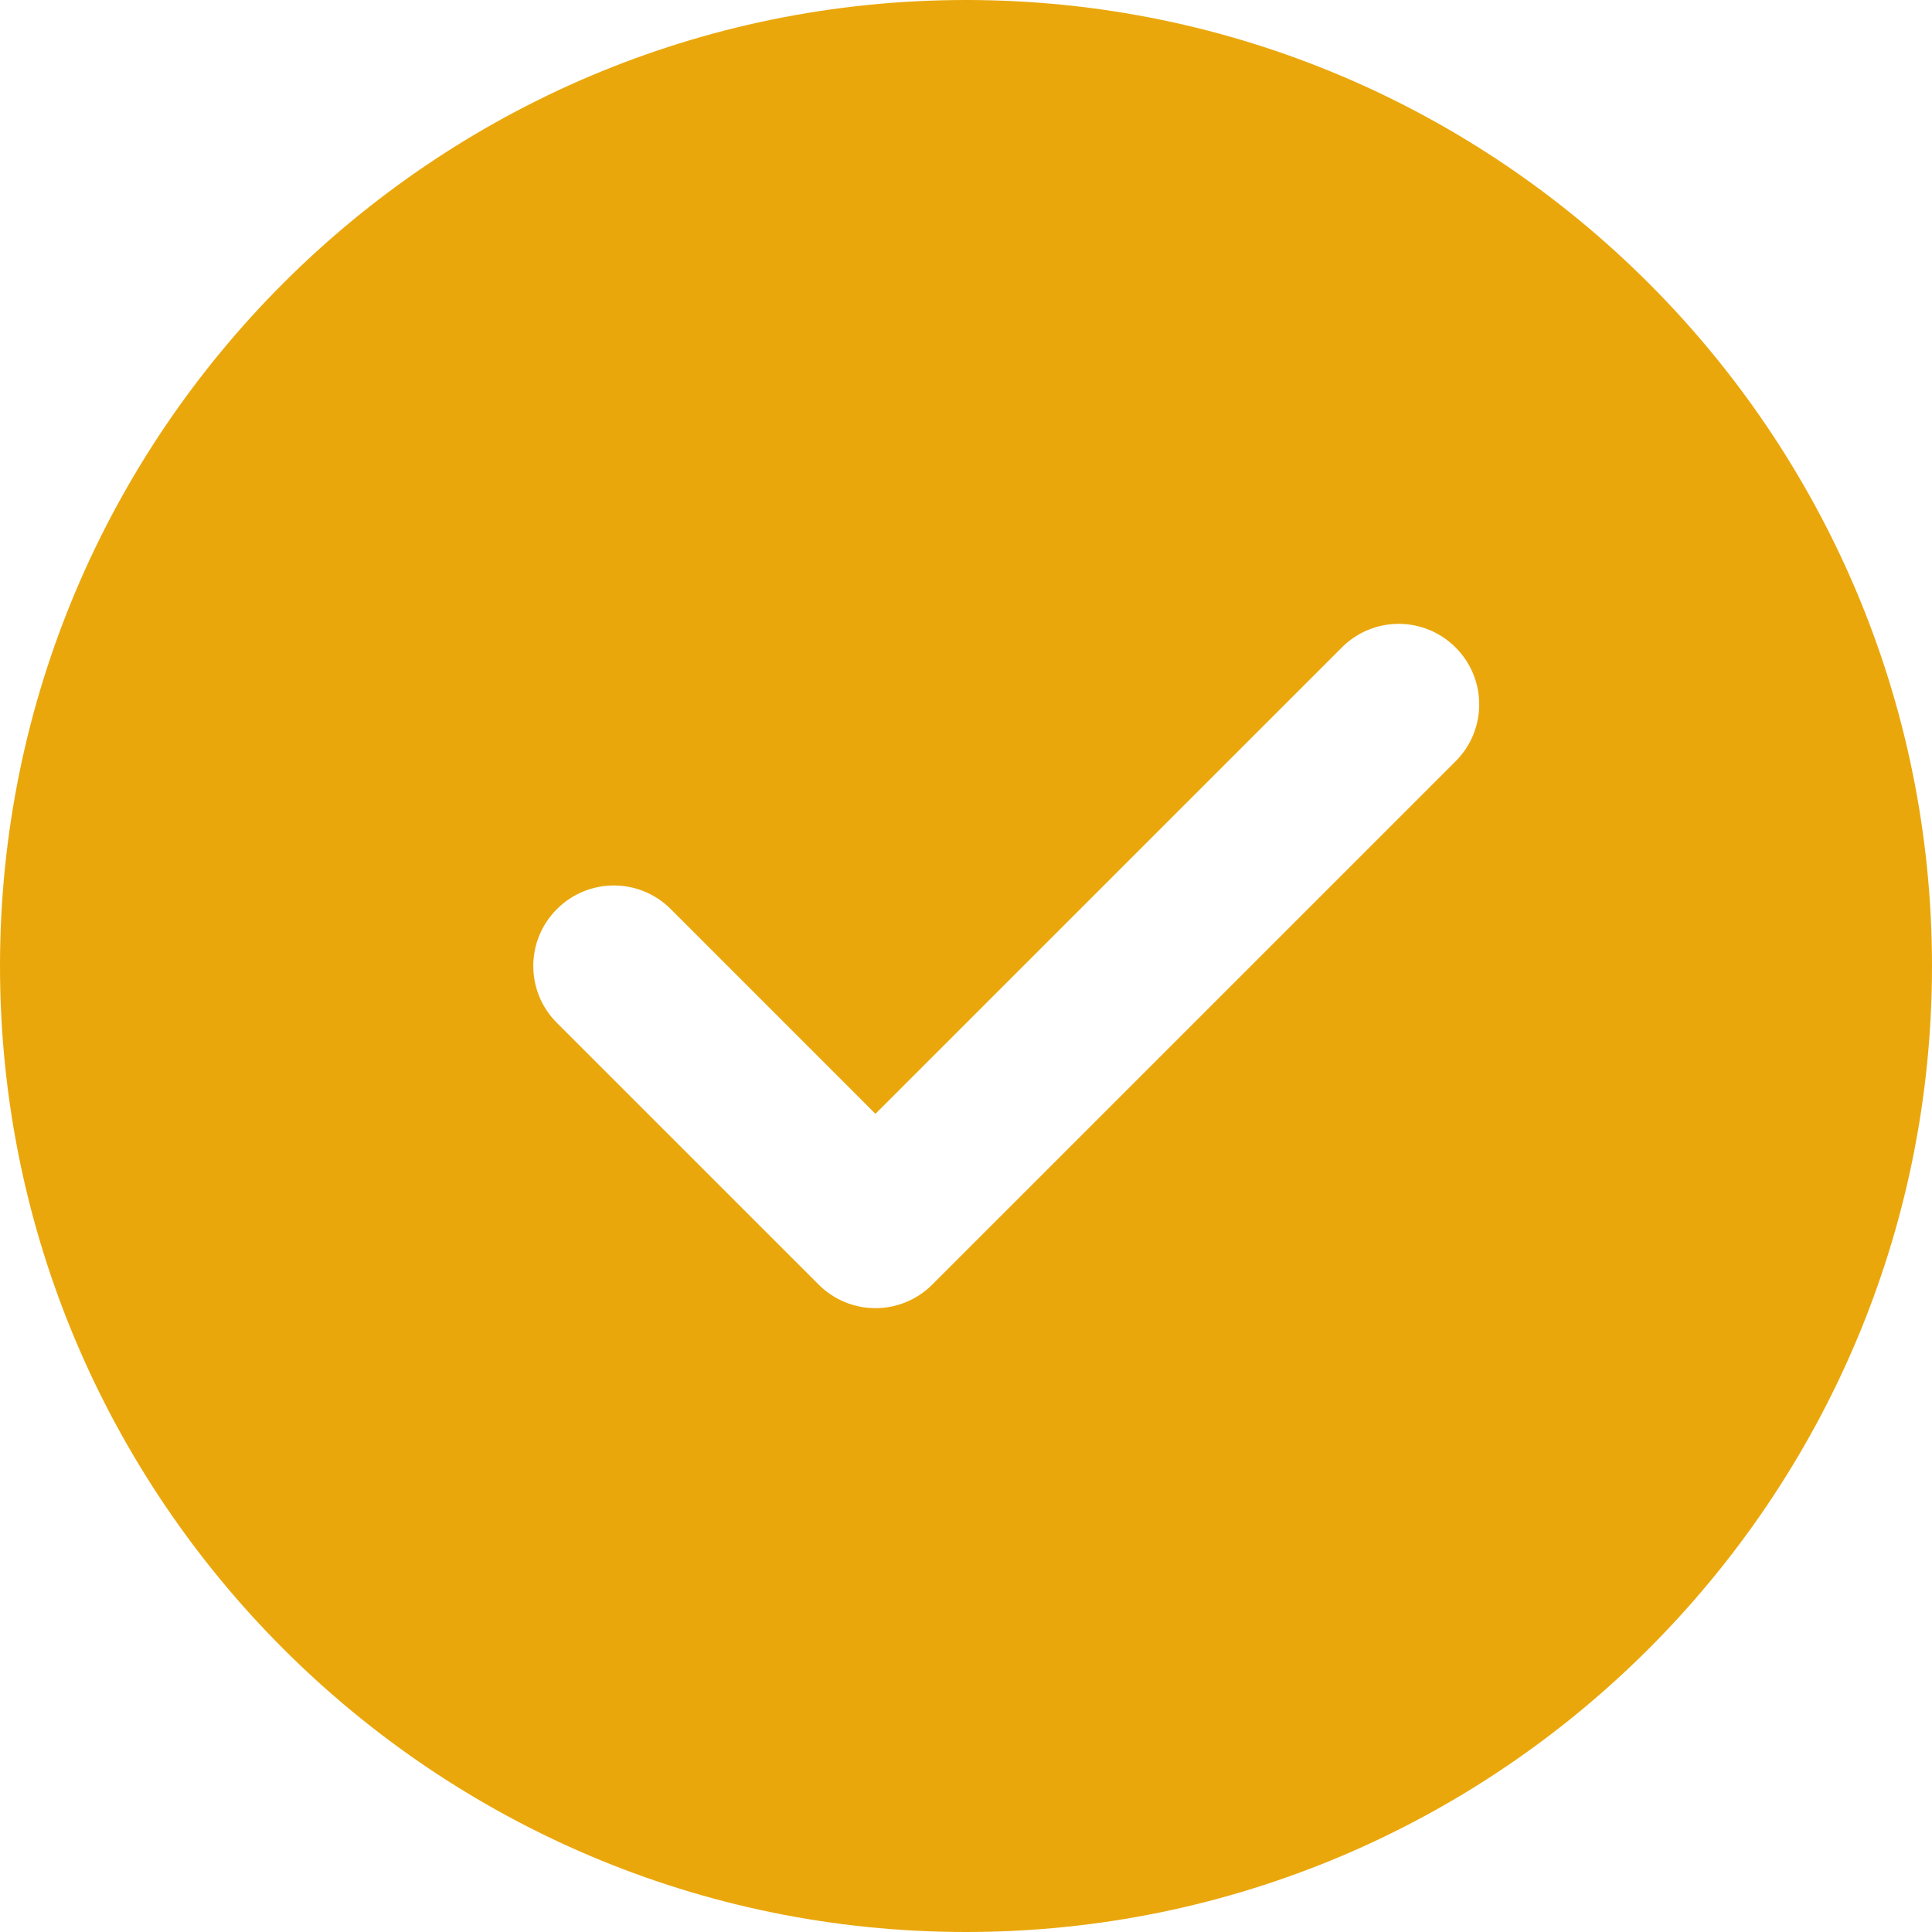 <svg xmlns="http://www.w3.org/2000/svg" width="41" height="41" viewBox="0 0 41 41">
    <g fill="none" fill-rule="evenodd">
        <g fill="#EAA70C">
            <path d="M1089.89 862.156l-11.104 11.103c-.333.334-.77.502-1.208.502-.437 0-.874-.168-1.207-.502l-5.552-5.551c-.669-.668-.669-1.748 0-2.416.668-.668 1.747-.668 2.415 0l4.344 4.345 9.897-9.896c.668-.669 1.747-.669 2.415 0 .668.667.668 1.747 0 2.415M1079.5 846c-11.304 0-20.5 9.196-20.5 20.5s9.196 20.5 20.5 20.5 20.5-9.196 20.5-20.5-9.196-20.5-20.5-20.5" transform="translate(-1059 -846)"/>
        </g>
    </g>
</svg>
